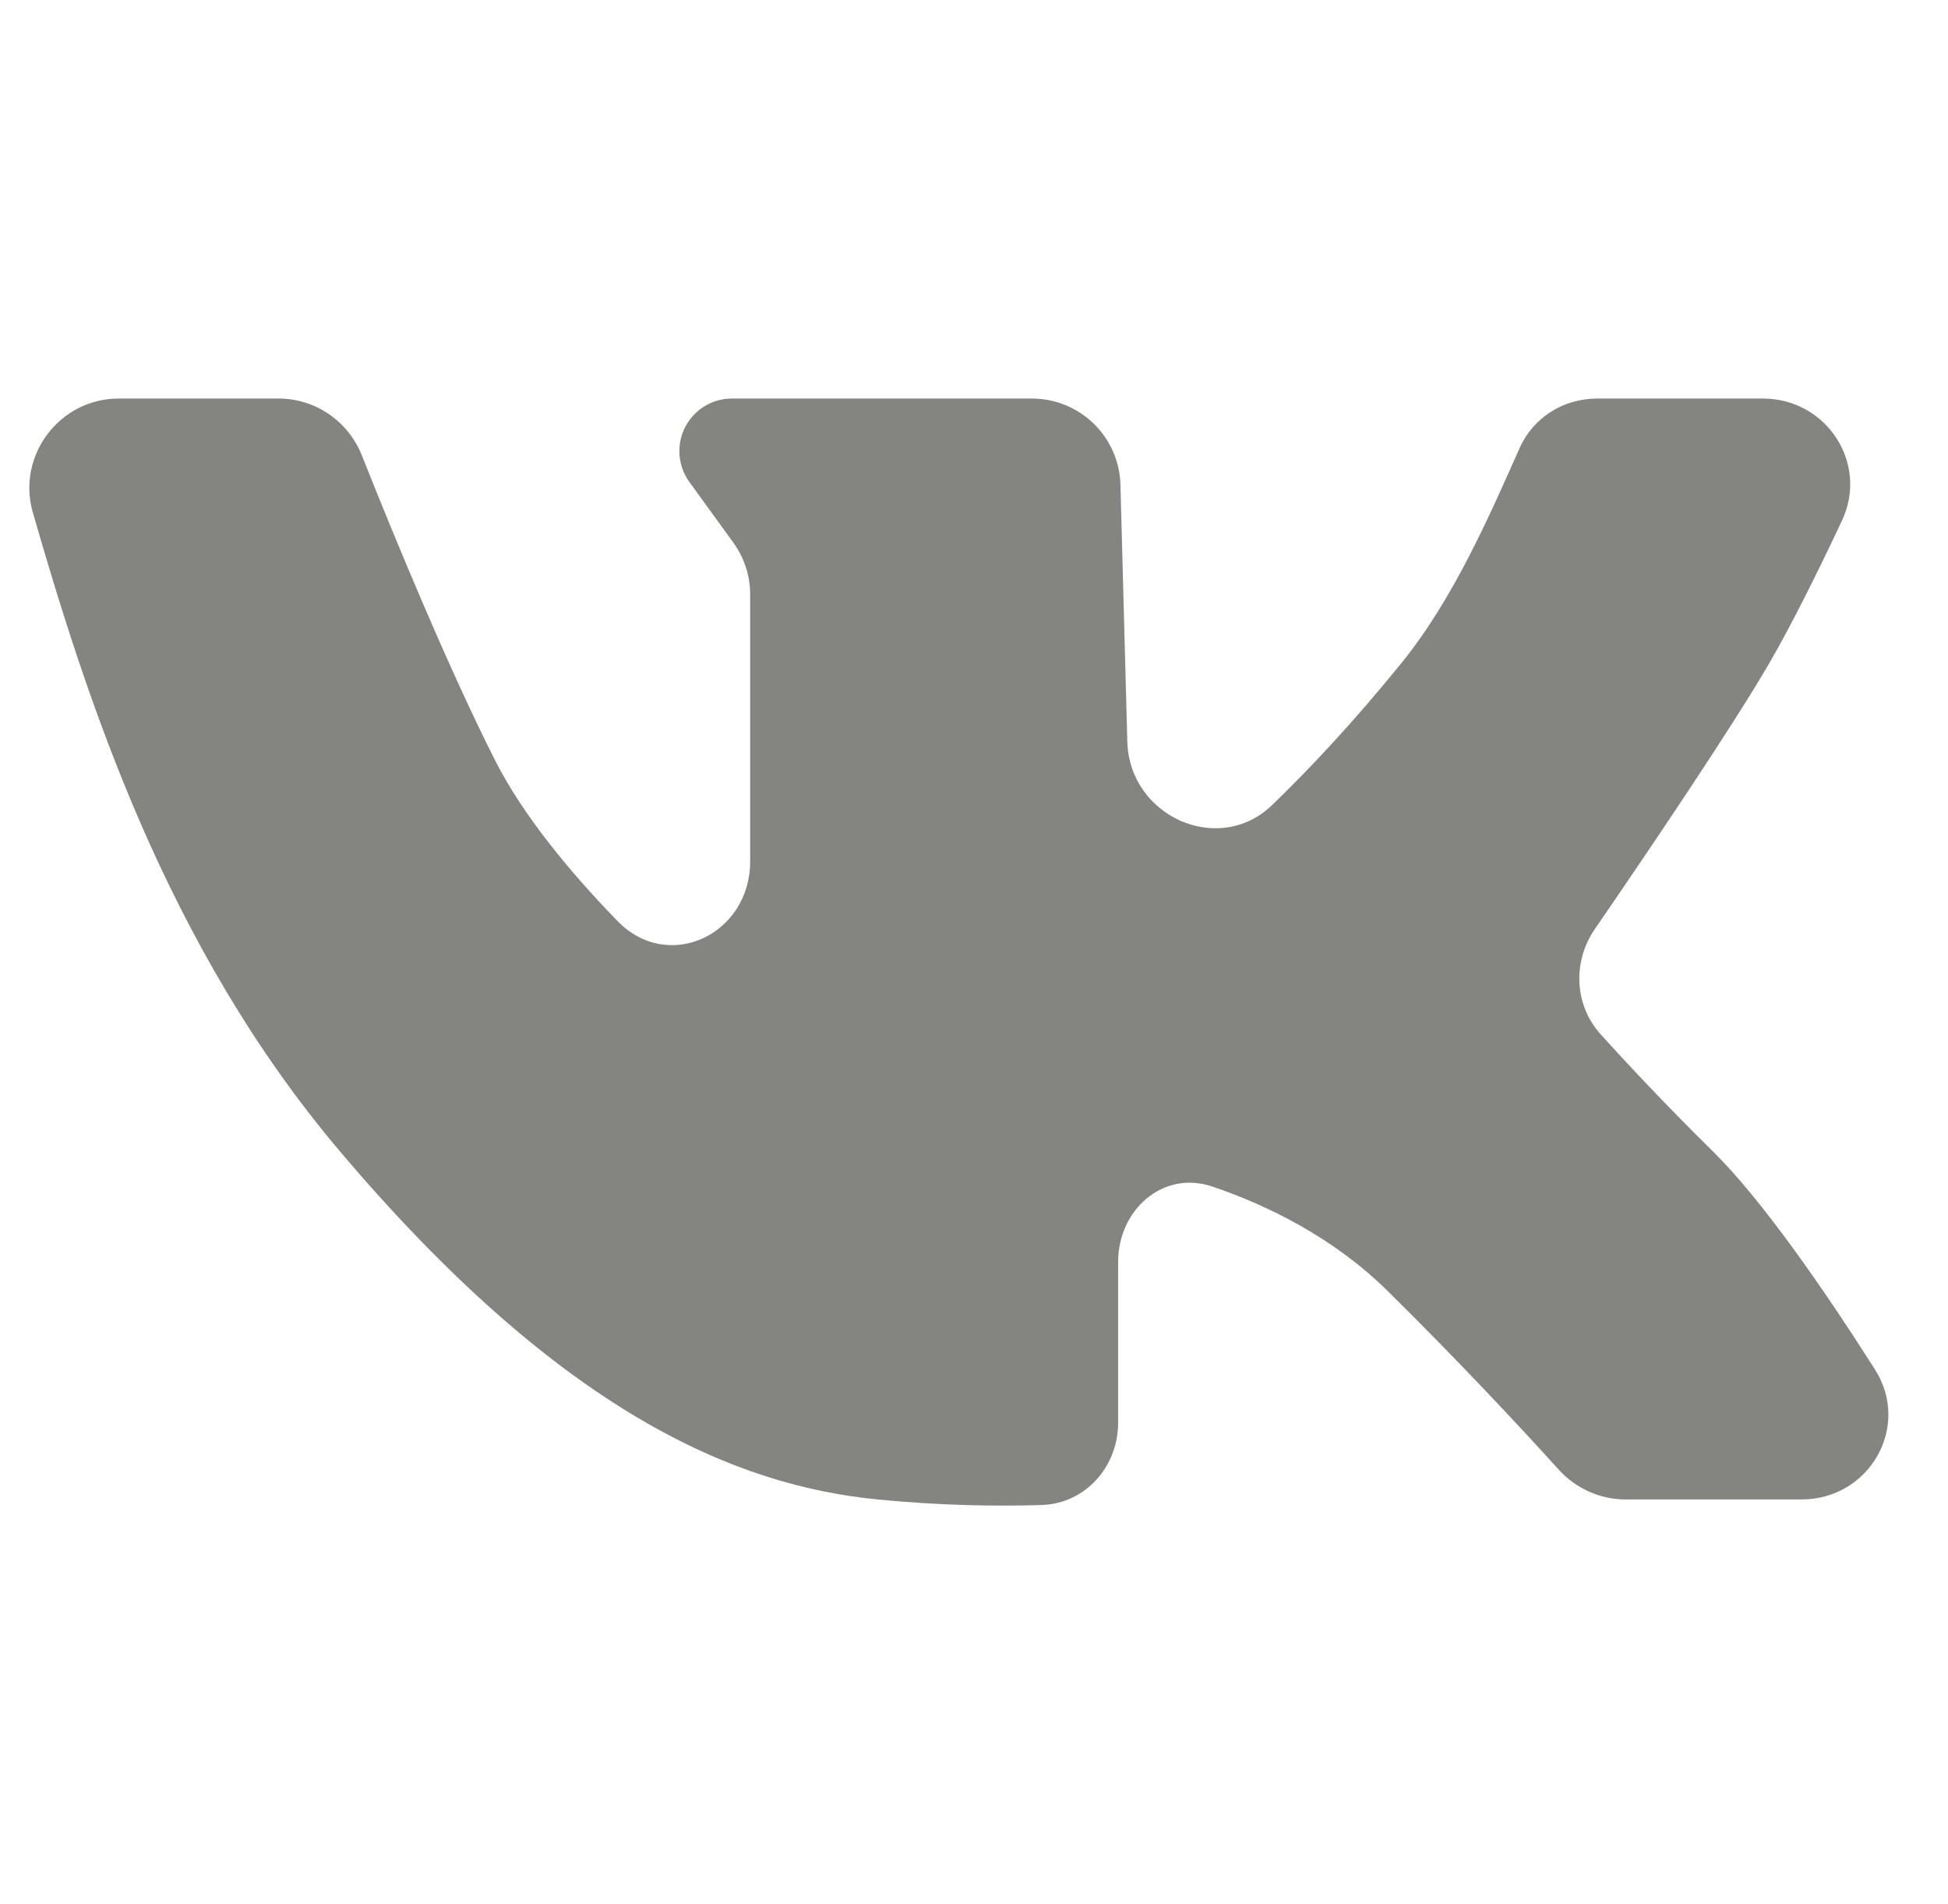 <?xml version="1.0" encoding="UTF-8"?> <svg xmlns="http://www.w3.org/2000/svg" width="44" height="43" viewBox="0 0 44 43" fill="none"> <g clip-path="url(#clip0_4_2927)"> <path d="M36.074 9H39.821C41.252 9 42.214 10.458 41.606 11.755C41.075 12.885 40.48 14.086 39.962 14.979C39.145 16.386 37.322 19.091 36.024 20.979C35.518 21.714 35.556 22.693 36.154 23.356C36.786 24.057 37.654 24.98 38.683 25.994C39.786 27.079 41.188 29.097 42.351 30.927C43.172 32.219 42.223 33.861 40.692 33.861H36.716C36.138 33.861 35.589 33.611 35.201 33.181C34.338 32.227 32.91 30.696 31.33 29.141C30.125 27.955 28.64 27.22 27.383 26.795C26.27 26.418 25.256 27.32 25.256 28.495V32.123C25.256 33.12 24.52 33.956 23.523 33.987C22.53 34.018 21.241 34.001 19.821 33.861C16.624 33.546 12.686 31.916 7.673 25.994C3.744 21.353 1.961 15.797 0.742 11.575C0.371 10.29 1.344 9 2.681 9H6.294C7.124 9 7.867 9.512 8.173 10.283C8.951 12.243 10.171 15.178 11.189 17.182C11.813 18.41 12.868 19.689 13.947 20.798C15.098 21.983 16.944 21.105 16.944 19.453V13.425C16.944 13.004 16.81 12.592 16.562 12.251L15.572 10.886C15.425 10.683 15.345 10.438 15.345 10.188C15.345 9.532 15.877 9 16.533 9H23.308C24.392 9 25.279 9.863 25.308 10.947L25.463 16.747C25.508 18.433 27.525 19.349 28.737 18.177C29.605 17.337 30.56 16.32 31.65 14.979C32.848 13.505 33.669 11.583 34.327 10.112C34.634 9.424 35.321 9 36.074 9Z" fill="#848481"></path> </g> <defs> <clipPath id="clip0_4_2927"> <rect width="44" height="43" fill="white"></rect> </clipPath> </defs> </svg> 